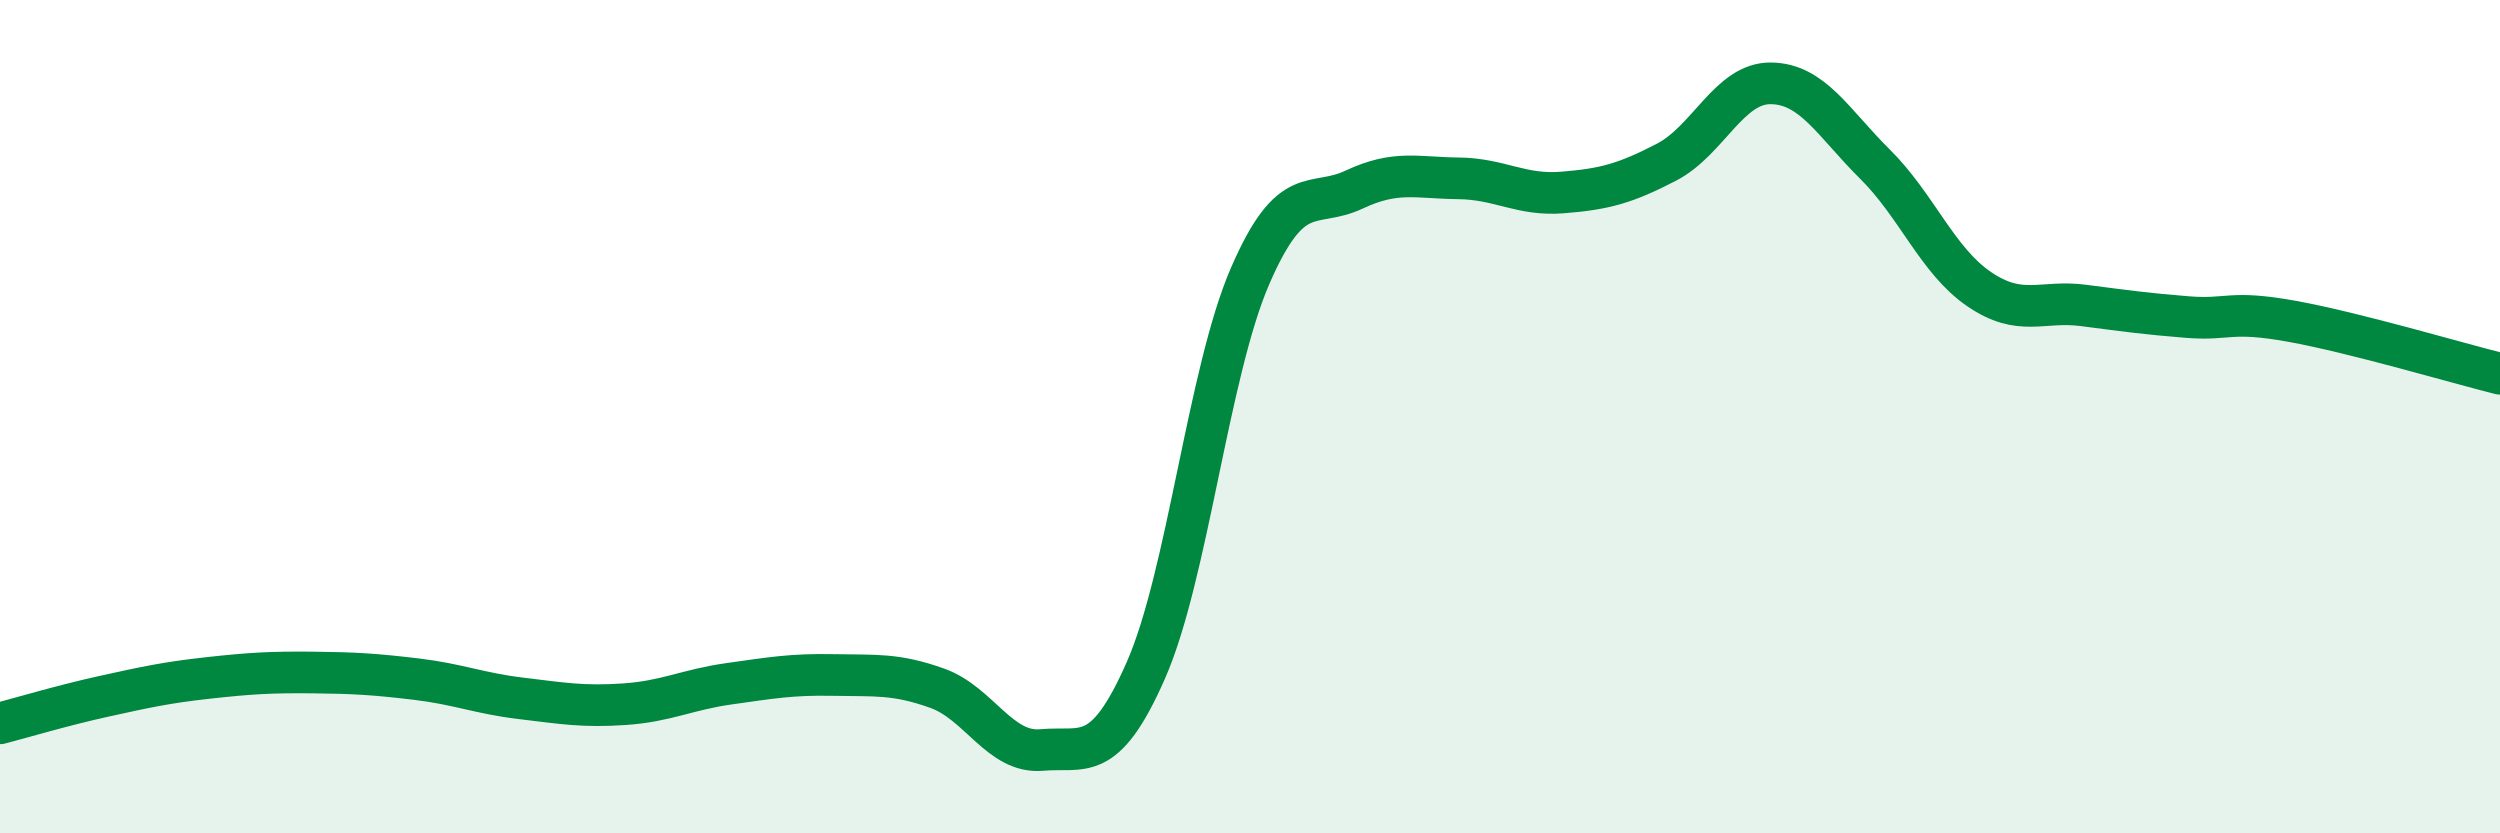 
    <svg width="60" height="20" viewBox="0 0 60 20" xmlns="http://www.w3.org/2000/svg">
      <path
        d="M 0,17.36 C 0.5,17.23 1.5,16.93 2.5,16.71 C 3.5,16.49 4,16.38 5,16.27 C 6,16.16 6.5,16.13 7.5,16.14 C 8.5,16.15 9,16.18 10,16.3 C 11,16.42 11.5,16.64 12.5,16.76 C 13.5,16.88 14,16.97 15,16.9 C 16,16.83 16.5,16.55 17.5,16.41 C 18.5,16.27 19,16.18 20,16.2 C 21,16.22 21.5,16.16 22.5,16.52 C 23.5,16.88 24,18.09 25,18 C 26,17.91 26.5,18.36 27.5,16.09 C 28.5,13.82 29,8.94 30,6.63 C 31,4.32 31.5,5.02 32.5,4.55 C 33.5,4.08 34,4.27 35,4.28 C 36,4.29 36.5,4.7 37.5,4.62 C 38.5,4.54 39,4.41 40,3.89 C 41,3.37 41.5,1.99 42.5,2 C 43.5,2.01 44,2.95 45,3.94 C 46,4.93 46.5,6.26 47.5,6.94 C 48.5,7.62 49,7.2 50,7.33 C 51,7.46 51.5,7.53 52.5,7.61 C 53.5,7.69 53.5,7.44 55,7.71 C 56.5,7.98 59,8.72 60,8.97L60 20L0 20Z"
        fill="#008740"
        opacity="0.1"
        stroke-linecap="round"
        stroke-linejoin="round"
      />
      <path
        d="M 0,17.36 C 0.5,17.23 1.5,16.93 2.5,16.71 C 3.5,16.49 4,16.38 5,16.27 C 6,16.16 6.5,16.13 7.5,16.14 C 8.5,16.15 9,16.18 10,16.3 C 11,16.42 11.5,16.64 12.5,16.76 C 13.5,16.88 14,16.97 15,16.9 C 16,16.83 16.5,16.55 17.5,16.41 C 18.5,16.27 19,16.18 20,16.2 C 21,16.22 21.5,16.16 22.5,16.52 C 23.5,16.88 24,18.09 25,18 C 26,17.91 26.5,18.36 27.5,16.09 C 28.5,13.82 29,8.94 30,6.63 C 31,4.32 31.5,5.02 32.5,4.55 C 33.5,4.08 34,4.27 35,4.28 C 36,4.29 36.5,4.7 37.5,4.62 C 38.5,4.54 39,4.41 40,3.89 C 41,3.37 41.5,1.99 42.5,2 C 43.5,2.01 44,2.95 45,3.94 C 46,4.93 46.5,6.26 47.5,6.94 C 48.5,7.62 49,7.2 50,7.33 C 51,7.46 51.5,7.53 52.5,7.61 C 53.5,7.69 53.5,7.44 55,7.71 C 56.5,7.98 59,8.72 60,8.97"
        stroke="#008740"
        stroke-width="1"
        fill="none"
        stroke-linecap="round"
        stroke-linejoin="round"
      />
    </svg>
  